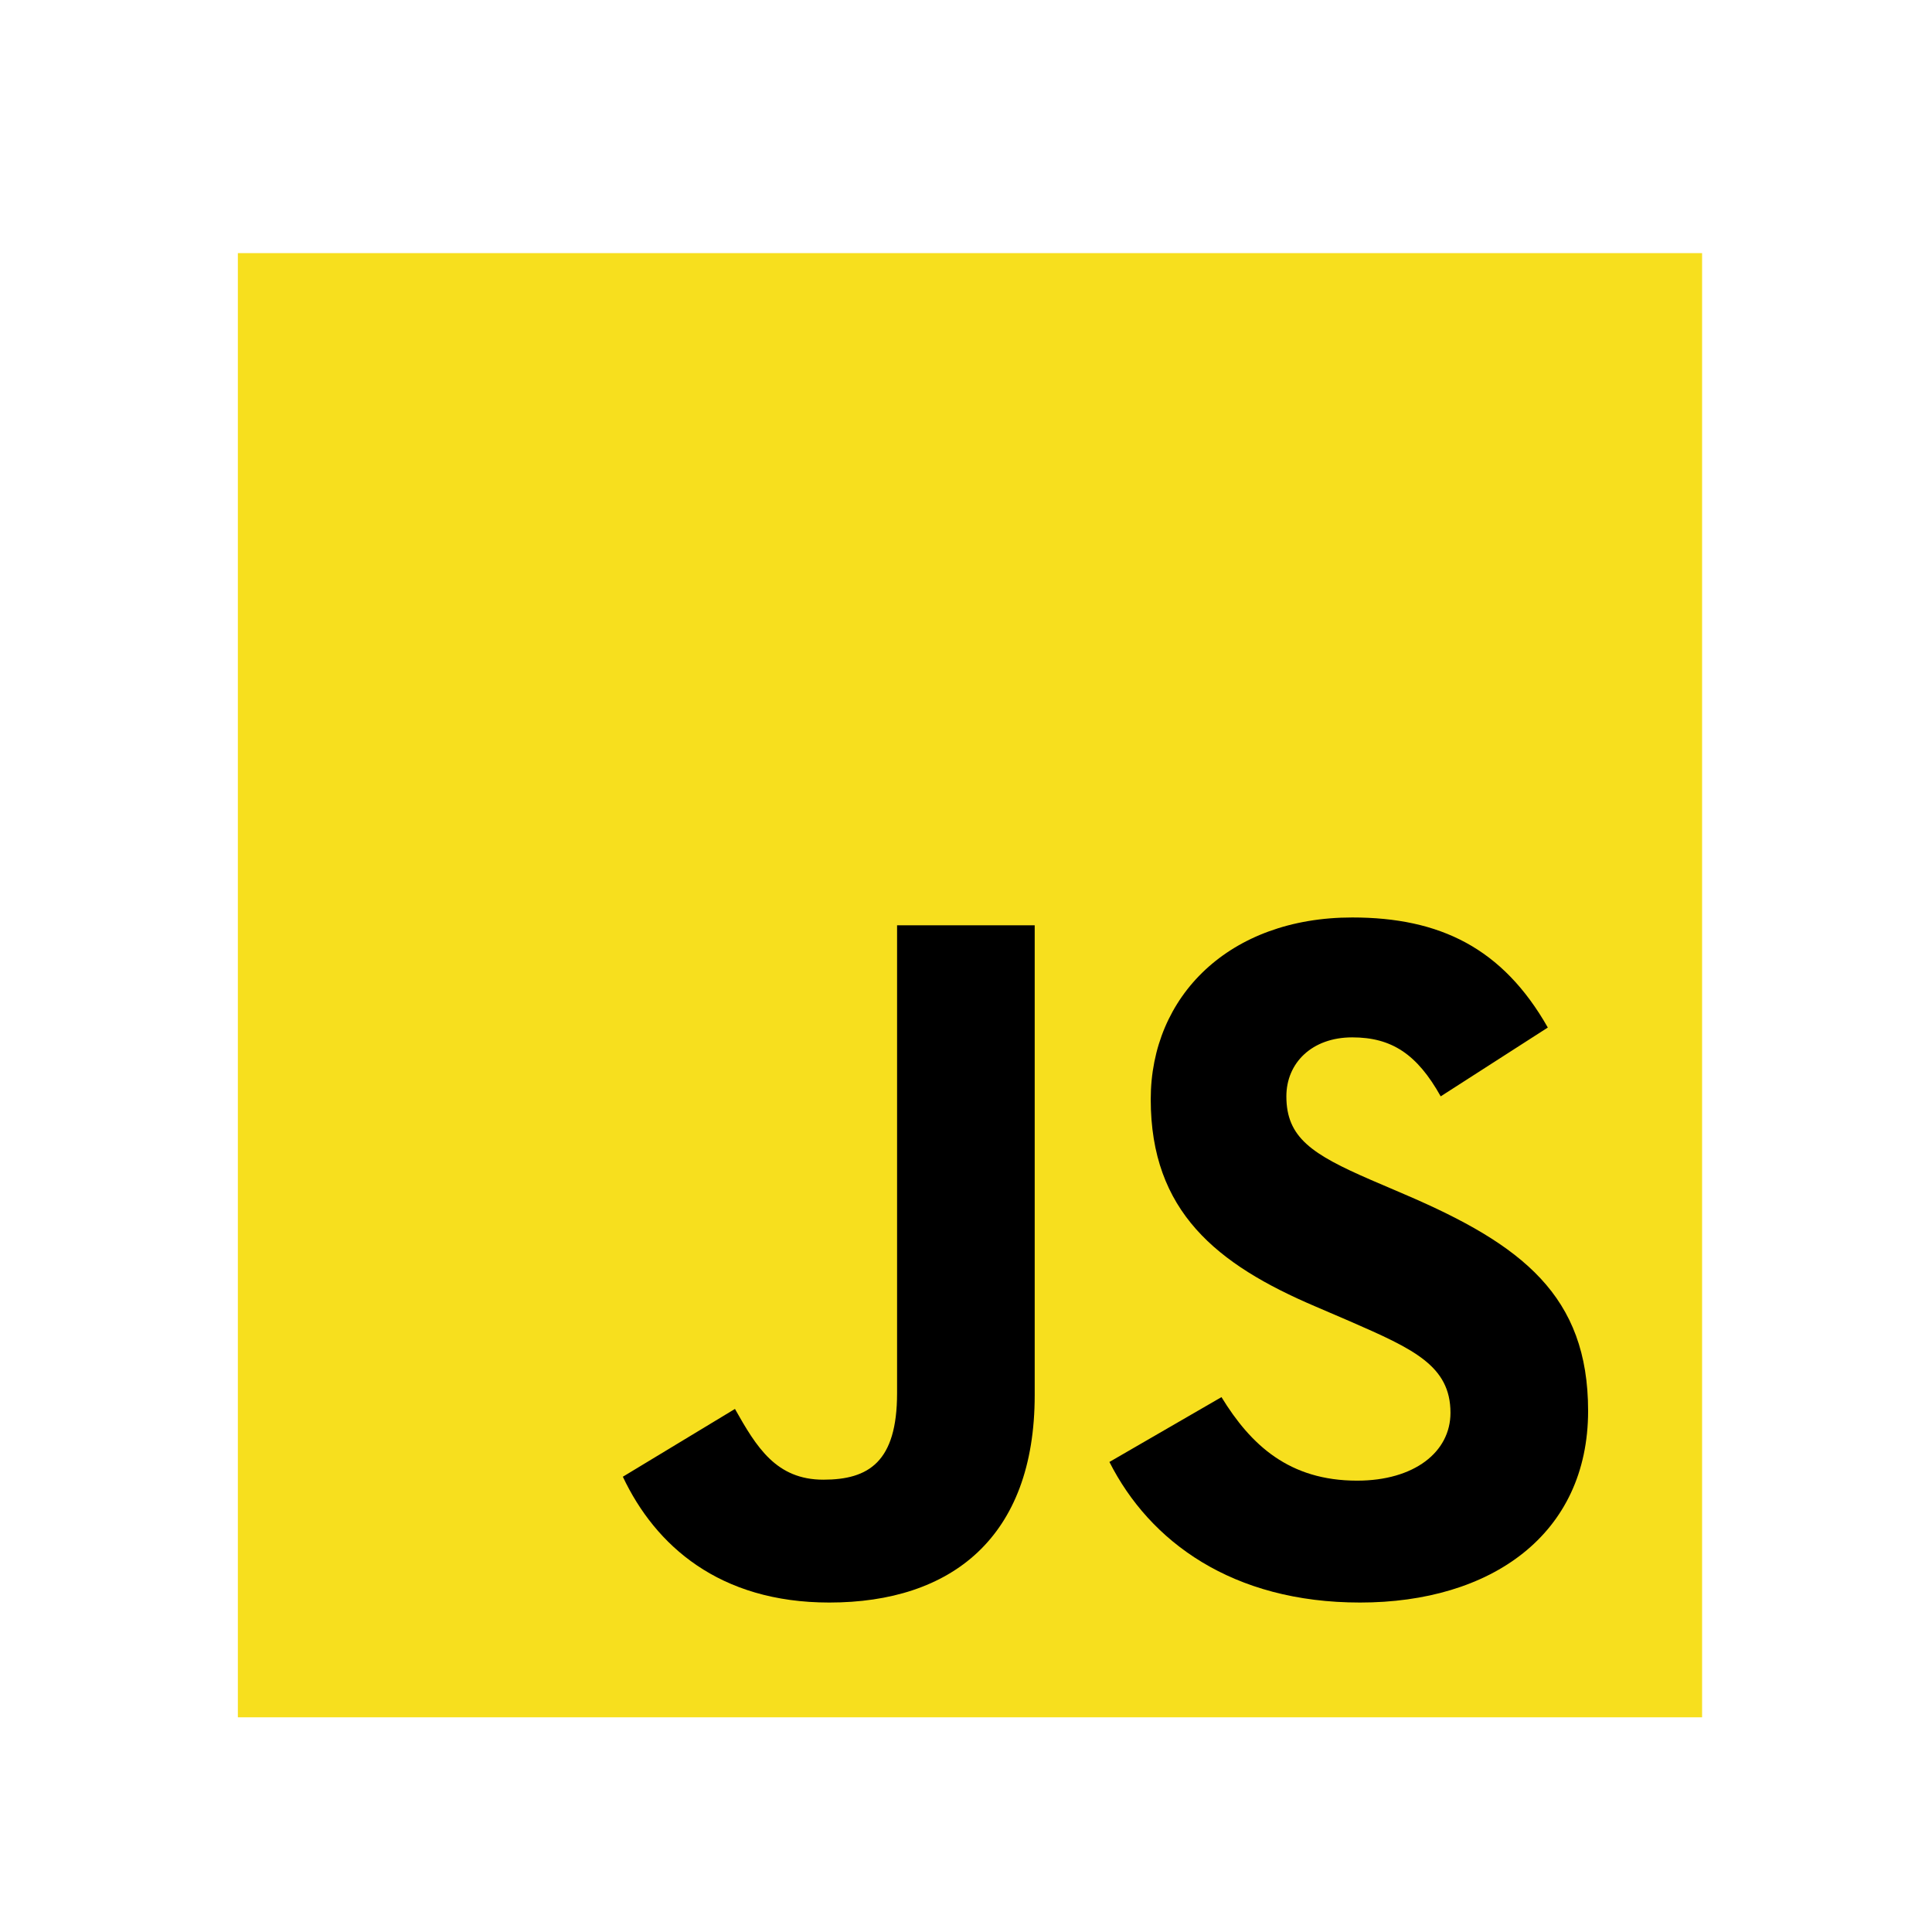 <svg width="34" height="34" viewBox="0 0 34 34" fill="none" xmlns="http://www.w3.org/2000/svg">
  <g clip-path="url(#clip0_45_217)">
    <path d="M4.186 4.454H29.954V30.222H4.186V4.454Z" fill="#F7DF1E"/>
    <path
        d="M10.961 25.988L12.934 24.795C13.314 25.469 13.66 26.04 14.49 26.04C15.286 26.04 15.787 25.729 15.787 24.518V16.284H18.209V24.552C18.209 27.06 16.739 28.202 14.594 28.202C12.657 28.202 11.532 27.198 10.961 25.988"
        fill="black"/>
    <path
        d="M19.524 25.728L21.496 24.587C22.015 25.434 22.69 26.057 23.883 26.057C24.887 26.057 25.526 25.555 25.526 24.863C25.526 24.033 24.869 23.739 23.762 23.255L23.157 22.995C21.41 22.252 20.251 21.318 20.251 19.346C20.251 17.529 21.635 16.146 23.797 16.146C25.336 16.146 26.443 16.682 27.239 18.083L25.354 19.294C24.938 18.55 24.489 18.256 23.797 18.256C23.088 18.256 22.638 18.706 22.638 19.294C22.638 20.02 23.088 20.314 24.125 20.764L24.731 21.024C26.789 21.906 27.948 22.805 27.948 24.829C27.948 27.009 26.236 28.202 23.935 28.202C21.687 28.202 20.233 27.13 19.524 25.728Z"
        fill="black"/>
  </g>
  <defs>
    <clipPath id="clip0_45_217">
      <rect width="25.768" height="25.768" fill="white" transform="translate(4.186 4.454)"/>
    </clipPath>
  </defs>
</svg>